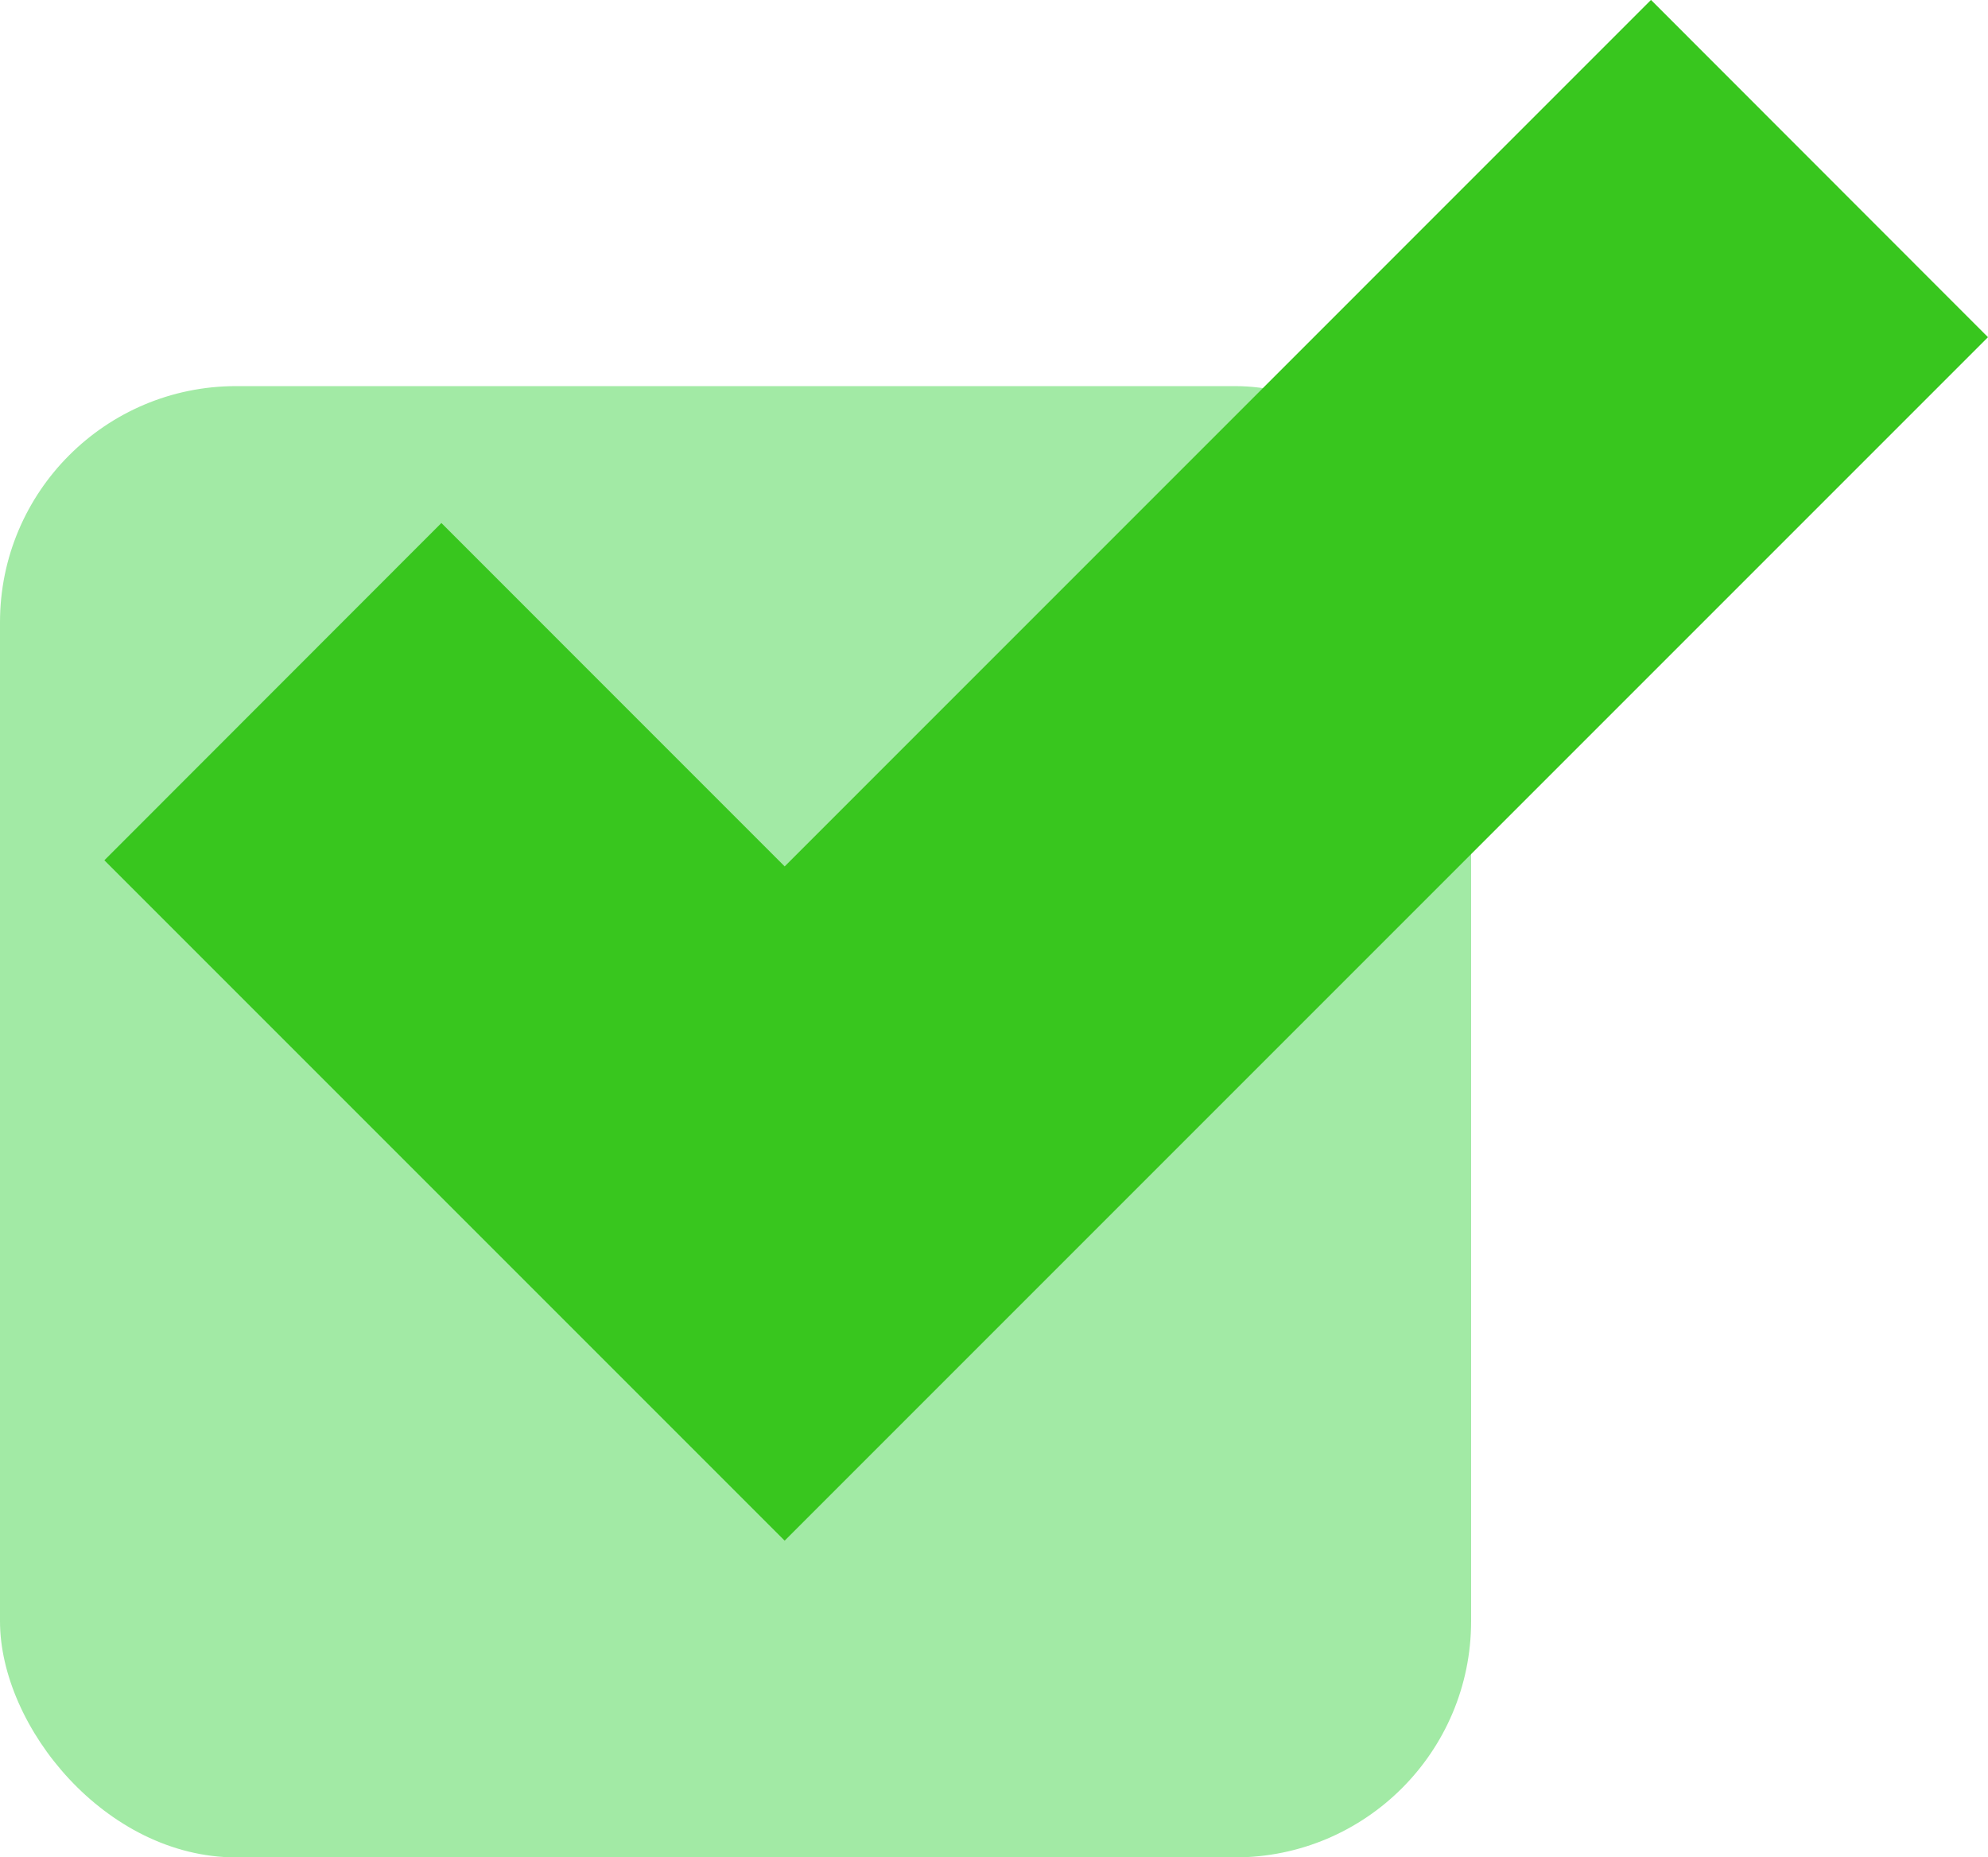 <svg xmlns="http://www.w3.org/2000/svg" width="25.257" height="23.595" viewBox="0 0 25.257 23.595">
  <g id="Group_1080" data-name="Group 1080" transform="translate(-1038 -626.172)">
    <rect id="Rectangle_361" data-name="Rectangle 361" width="18.69" height="18.69" rx="3" transform="translate(1038 631.077)" fill="#a2eaa5"></rect>
    <path id="Path_824" data-name="Path 824" d="M9.215,16.607,4.854,12.245,3.4,13.7l5.815,5.815,12.46-12.46L20.221,5.6Z" transform="translate(1038.754 623.4)" fill="#38c61e" stroke="#38c61e" stroke-width="4"></path>
  </g>
</svg>
